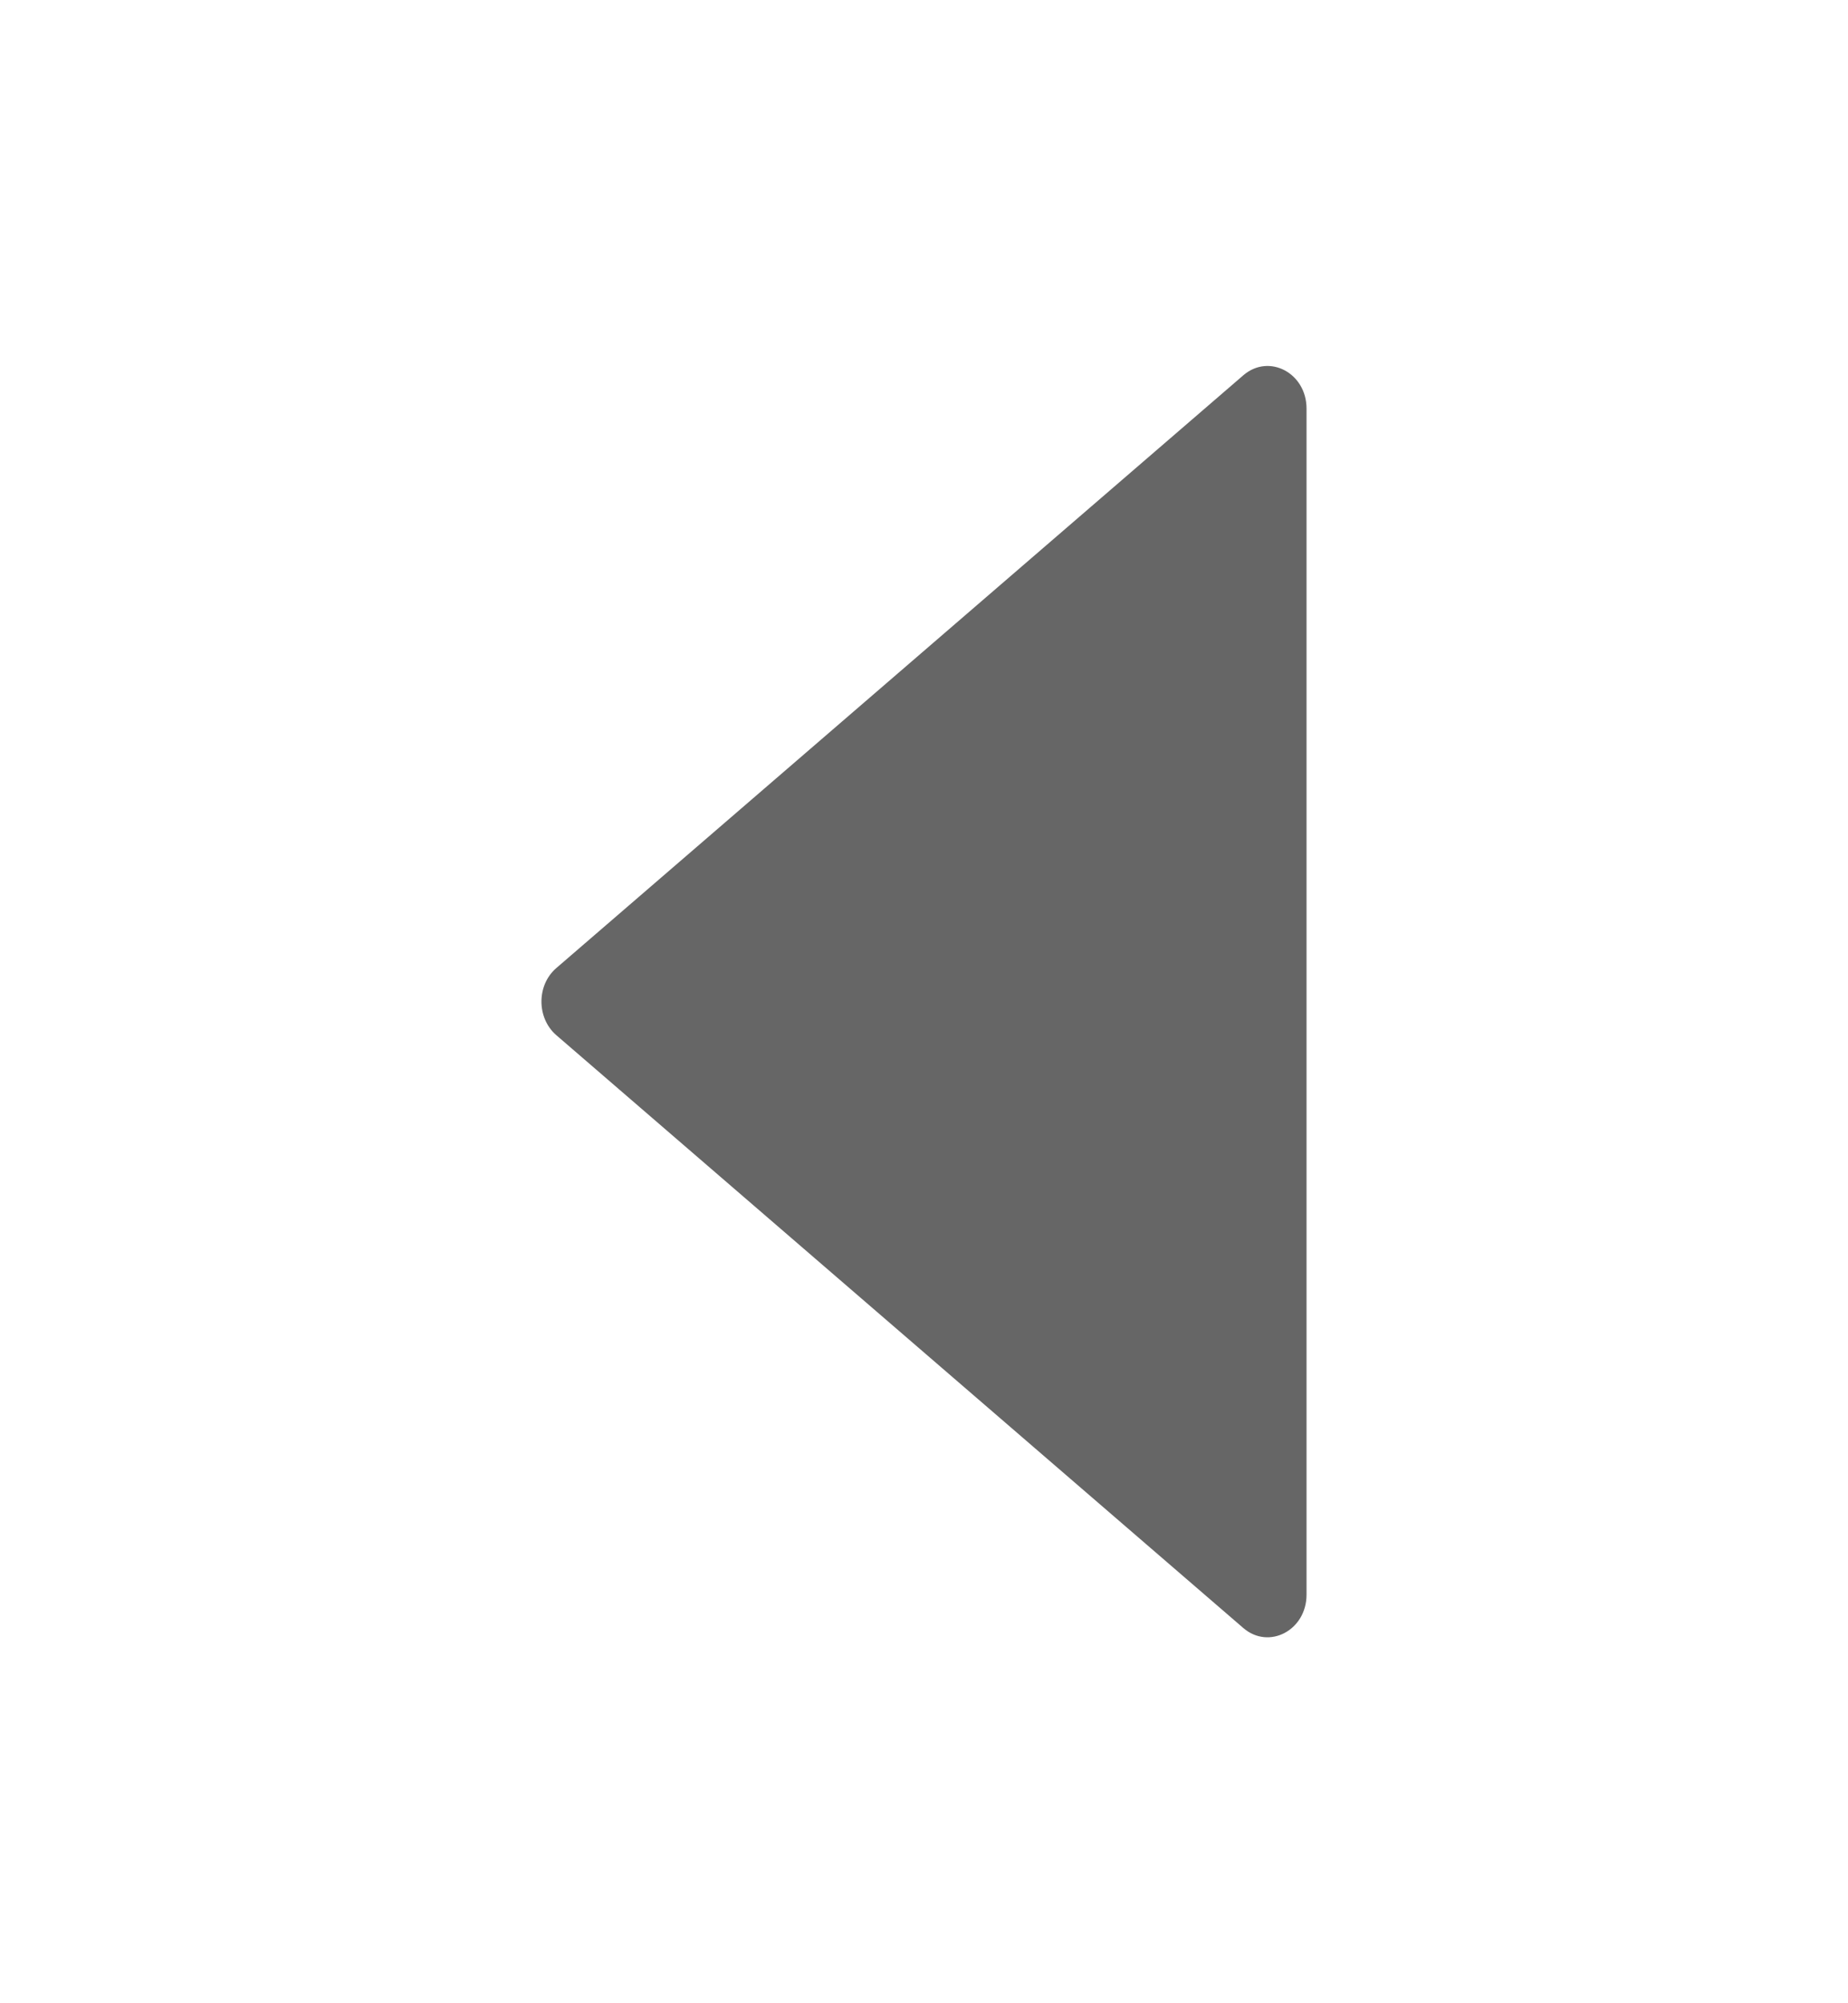 <svg width="24" height="26" viewBox="0 0 24 26" fill="none" xmlns="http://www.w3.org/2000/svg">
<g id="caret-left" filter="url(#filter0_d_7023_654)">
<path id="Vector" d="M16.148 3.87L7.223 11.566C6.968 11.787 6.968 12.211 7.223 12.434L16.148 20.131C16.481 20.416 16.968 20.159 16.968 19.697V4.303C16.968 3.841 16.481 3.584 16.148 3.87Z" fill="#666666"/>
</g>
<defs>
<filter id="filter0_d_7023_654" x="-4" y="-3" width="32" height="32" filterUnits="userSpaceOnUse" color-interpolation-filters="sRGB">
<feFlood flood-opacity="0" result="BackgroundImageFix"/>
<feColorMatrix in="SourceAlpha" type="matrix" values="0 0 0 0 0 0 0 0 0 0 0 0 0 0 0 0 0 0 127 0" result="hardAlpha"/>
<feOffset dy="1"/>
<feGaussianBlur stdDeviation="2"/>
<feComposite in2="hardAlpha" operator="out"/>
<feColorMatrix type="matrix" values="0 0 0 0 0 0 0 0 0 0 0 0 0 0 0 0 0 0 0.25 0"/>
<feBlend mode="normal" in2="BackgroundImageFix" result="effect1_dropShadow_7023_654"/>
<feBlend mode="normal" in="SourceGraphic" in2="effect1_dropShadow_7023_654" result="shape"/>
</filter>
</defs>
</svg>

